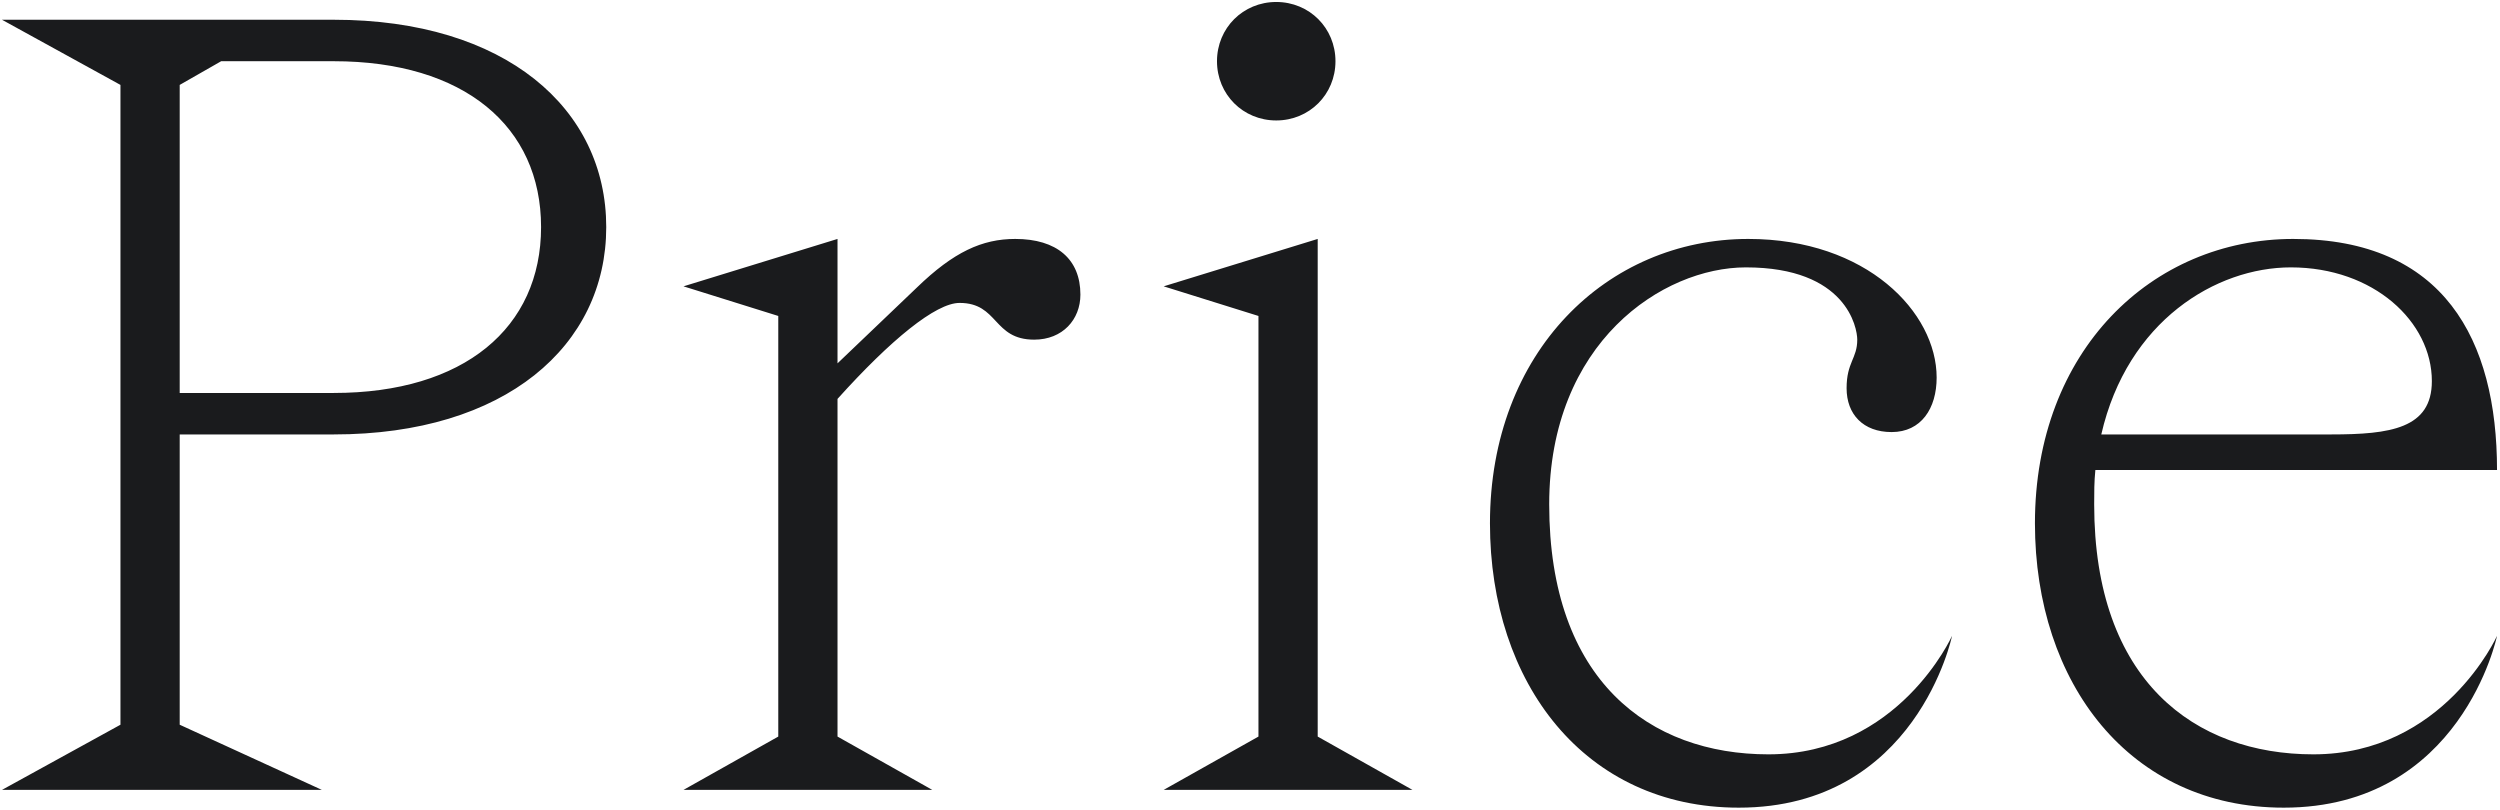 <?xml version="1.0" encoding="UTF-8"?> <svg xmlns="http://www.w3.org/2000/svg" width="633" height="205" viewBox="0 0 633 205" fill="none"><path d="M81.5 200H0.5L30.5 183.5V21.5L0.5 5H84.5C128 5 153.5 27.5 153.5 57.5C153.5 87.5 128 110 84.5 110H45.5V183.5L81.5 200ZM45.5 21.5V99.5H84.5C117.5 99.5 137 83 137 57.5C137 32 117.5 15.5 84.5 15.5H56L45.5 21.5ZM197.059 80L173.059 72.5L212.059 60.5V92L232.159 72.8C241.459 63.8 248.659 60.5 257.059 60.5C267.559 60.5 273.559 65.6 273.559 74.6C273.559 80.9 269.059 86 261.859 86C251.359 86 252.859 76.7 242.959 76.7C236.959 76.7 225.559 86 212.059 101V186.5L236.059 200H173.059L197.059 186.5V80ZM294.641 72.5L333.641 60.5V186.5L357.641 200H294.641L318.641 186.5V80L294.641 72.5ZM308.141 15.5C308.141 23.9 314.741 30.5 323.141 30.5C331.541 30.5 338.141 23.9 338.141 15.5C338.141 7.1 331.541 0.5 323.141 0.5C314.741 0.5 308.141 7.1 308.141 15.5ZM442.058 67.7C421.058 67.7 392.258 86.6 392.258 127.7C392.258 172.4 417.758 191 447.758 191C480.758 191 494.258 161 494.258 161C494.258 161 485.258 204.5 440.258 204.5C401.258 204.5 377.258 173 377.258 132.5C377.258 89 406.958 60.5 442.658 60.5C472.658 60.5 490.358 79.1 490.358 95.6C490.358 103.4 486.458 109.4 478.958 109.4C471.758 109.4 467.558 104.9 467.558 98.3C467.558 91.7 470.258 90.8 470.258 86C470.258 83 467.558 67.7 442.058 67.7ZM632.246 119H530.546C530.246 122 530.246 124.7 530.246 127.7C530.246 172.4 555.746 191 585.746 191C618.746 191 632.246 161 632.246 161C632.246 161 623.246 204.5 578.246 204.5C539.246 204.5 515.246 173 515.246 132.5C515.246 88.7 544.946 60.5 580.646 60.5C618.746 60.5 632.246 86 632.246 119ZM580.046 67.7C561.146 67.7 538.646 81.2 532.046 110H590.246C605.246 110 615.746 108.5 615.746 96.5C615.746 81.5 601.046 67.7 580.046 67.7Z" fill="#1A1B1D"></path></svg> 